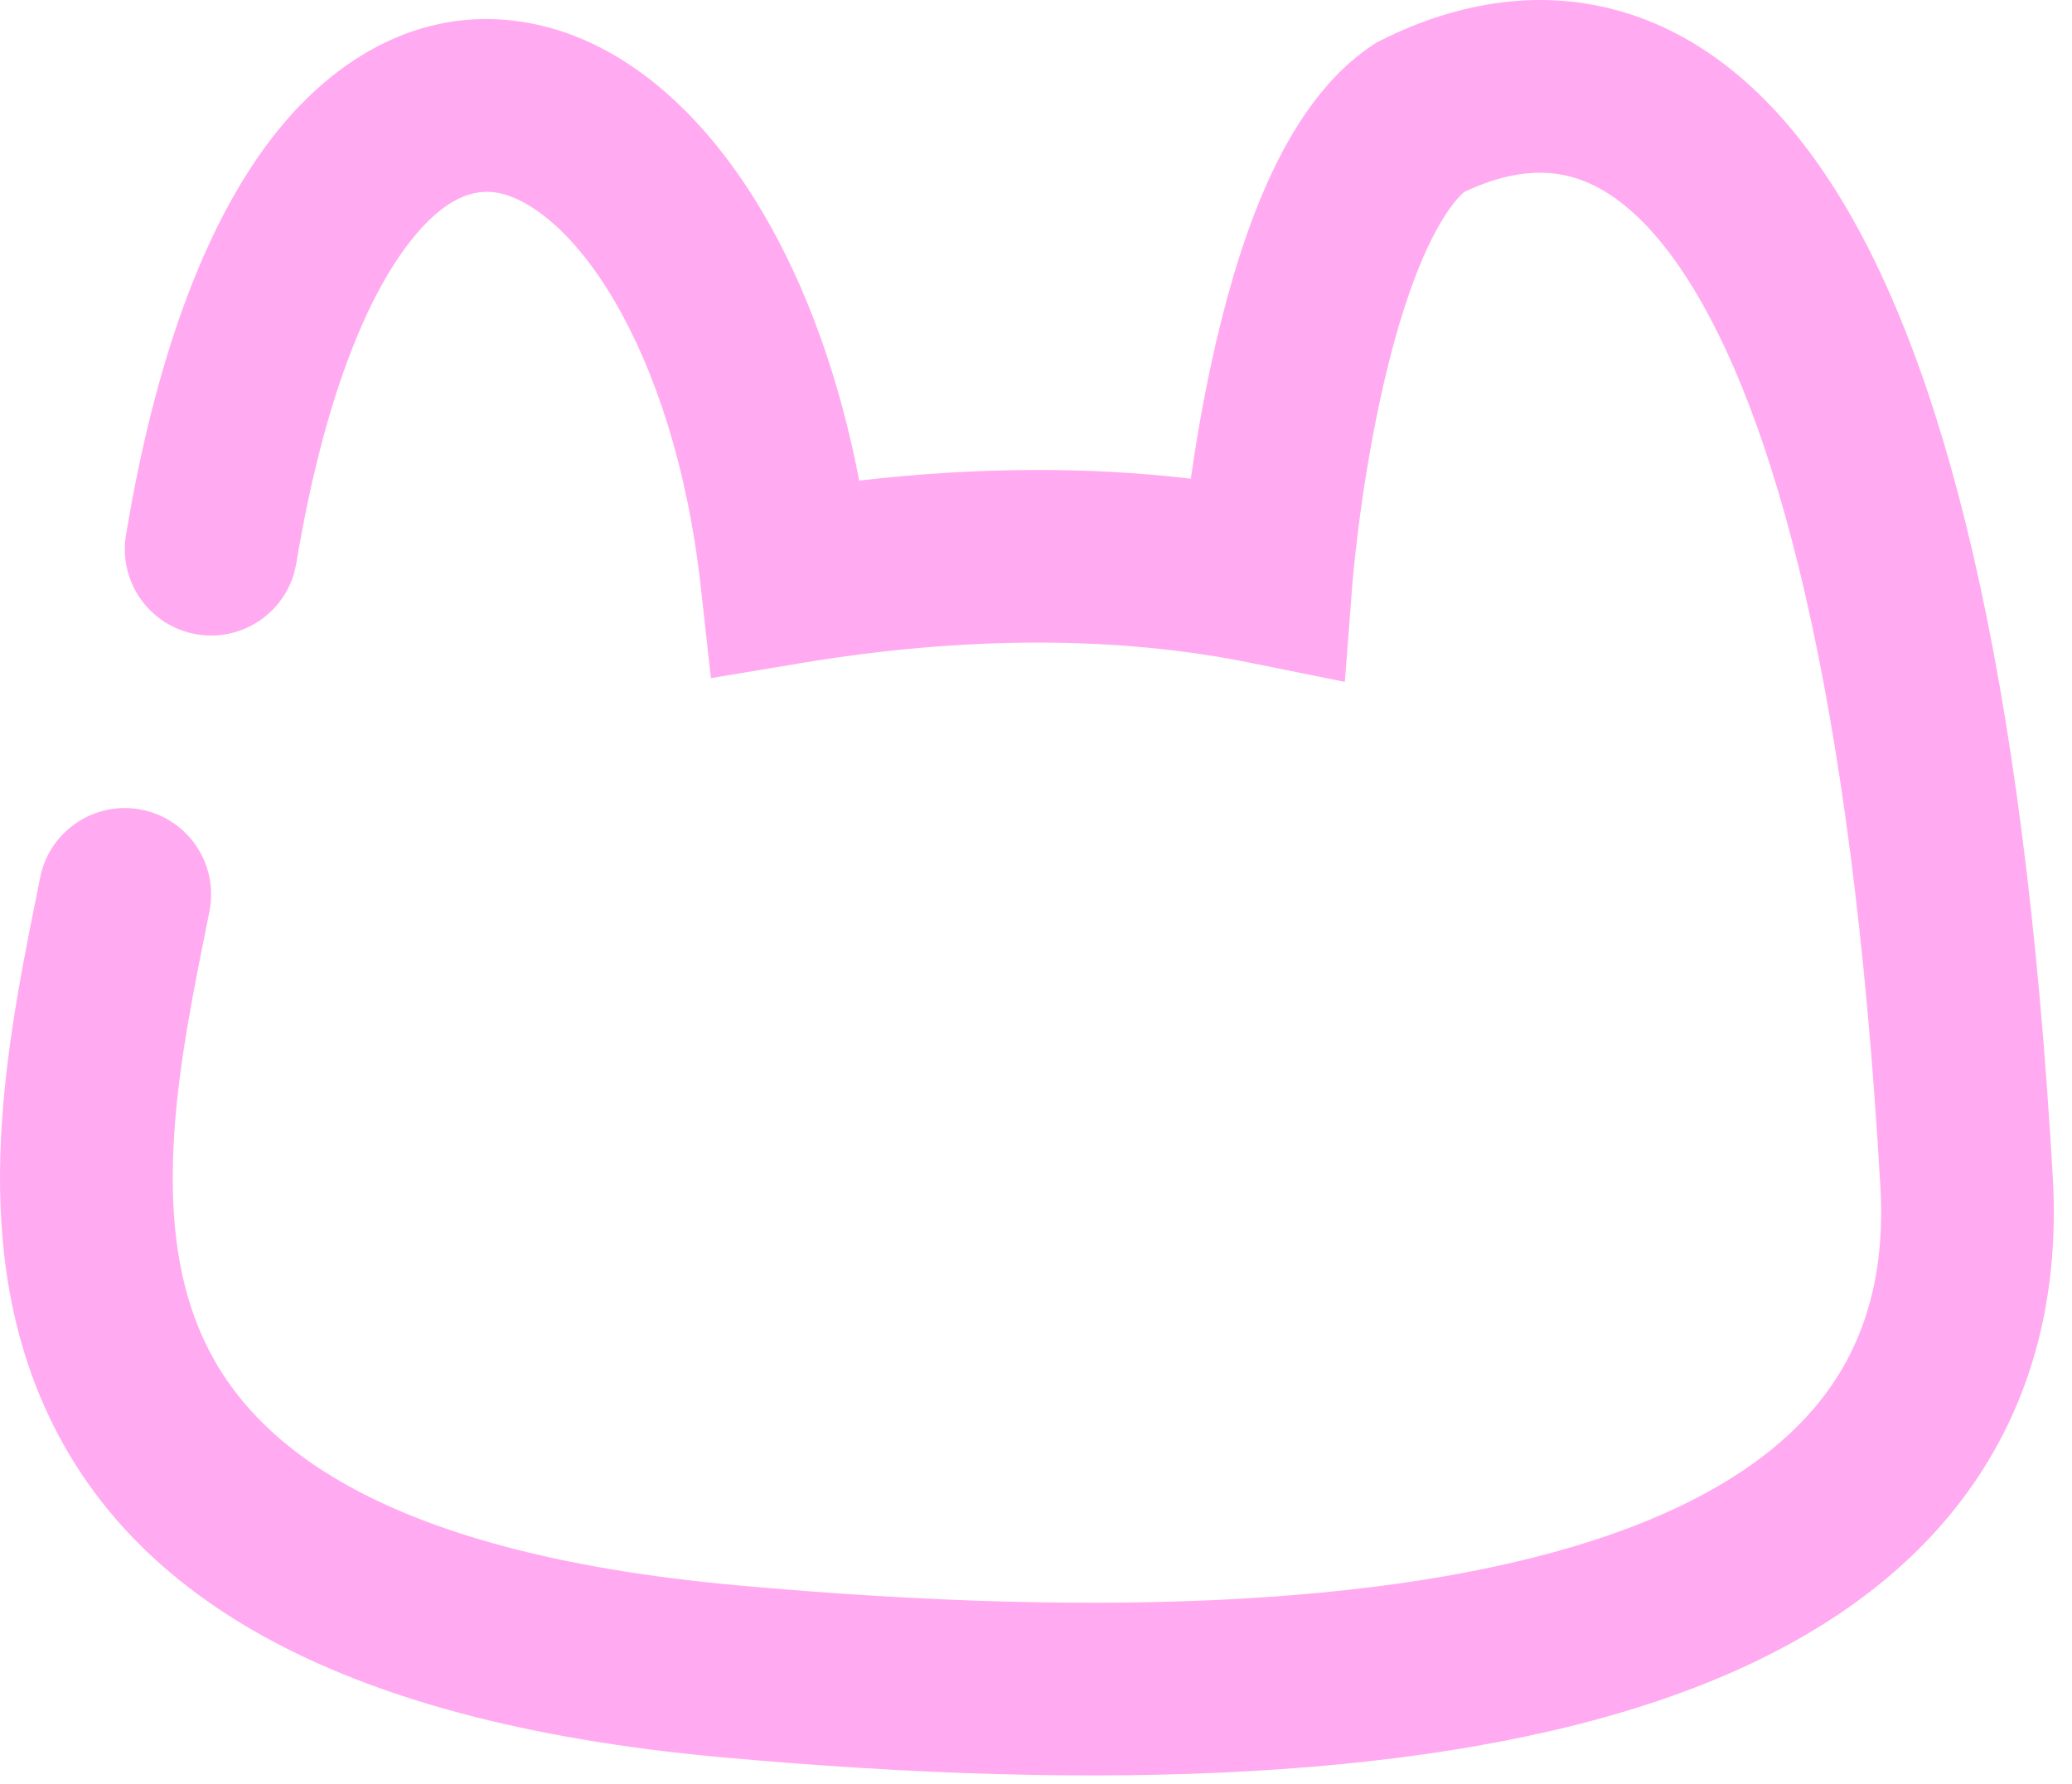<?xml version="1.0" encoding="UTF-8"?> <svg xmlns="http://www.w3.org/2000/svg" width="36" height="31" viewBox="0 0 36 31" fill="none"><path d="M23.997 0.699C25.229 0.083 26.645 -0.217 28.095 0.179C29.546 0.576 30.787 1.605 31.8 3.161C33.777 6.198 35.164 11.666 35.666 20.459C35.792 22.654 35.245 24.57 34.032 26.135C32.838 27.674 31.094 28.752 29.029 29.481C24.937 30.926 19.189 31.143 12.533 30.538C5.701 29.917 2.129 27.652 0.712 24.303C0.037 22.707 -0.069 21.028 0.034 19.493C0.135 17.968 0.454 16.468 0.698 15.249C0.86 14.436 1.65 13.91 2.462 14.072C3.274 14.234 3.801 15.024 3.639 15.836C3.383 17.117 3.113 18.405 3.028 19.693C2.943 20.971 3.05 22.13 3.475 23.134C4.258 24.985 6.437 26.971 12.804 27.55C19.347 28.145 24.565 27.875 28.031 26.652C29.743 26.047 30.927 25.244 31.662 24.297C32.376 23.375 32.761 22.196 32.671 20.63C32.174 11.922 30.809 7.137 29.287 4.797C28.55 3.665 27.853 3.224 27.304 3.074C26.779 2.93 26.165 2.993 25.441 3.335C25.261 3.49 24.997 3.844 24.715 4.5C24.416 5.195 24.174 6.047 23.987 6.909C23.801 7.762 23.677 8.581 23.6 9.188C23.562 9.49 23.536 9.738 23.519 9.908C23.511 9.992 23.505 10.057 23.501 10.1C23.5 10.121 23.497 10.137 23.496 10.147C23.496 10.152 23.497 10.156 23.496 10.158L23.366 11.85L21.703 11.514C19.416 11.053 16.771 11.047 13.915 11.524L12.352 11.785L12.177 10.21C11.946 8.117 11.374 6.417 10.672 5.223C9.948 3.992 9.201 3.478 8.702 3.362C8.349 3.28 7.808 3.322 7.117 4.209C6.383 5.15 5.629 6.904 5.148 9.791L5.115 9.941C4.914 10.674 4.187 11.152 3.421 11.024C2.605 10.888 2.053 10.114 2.189 9.297L2.29 8.723C2.818 5.896 3.652 3.773 4.751 2.364C5.966 0.806 7.612 0.027 9.384 0.44C11.01 0.819 12.326 2.117 13.258 3.703C14.007 4.976 14.584 6.557 14.928 8.352C16.929 8.12 18.866 8.104 20.69 8.319C20.774 7.727 20.894 7.016 21.056 6.271C21.264 5.315 21.554 4.256 21.958 3.315C22.344 2.418 22.924 1.407 23.83 0.796L23.91 0.743L23.997 0.699Z" fill="#FFAAF1"></path></svg> 